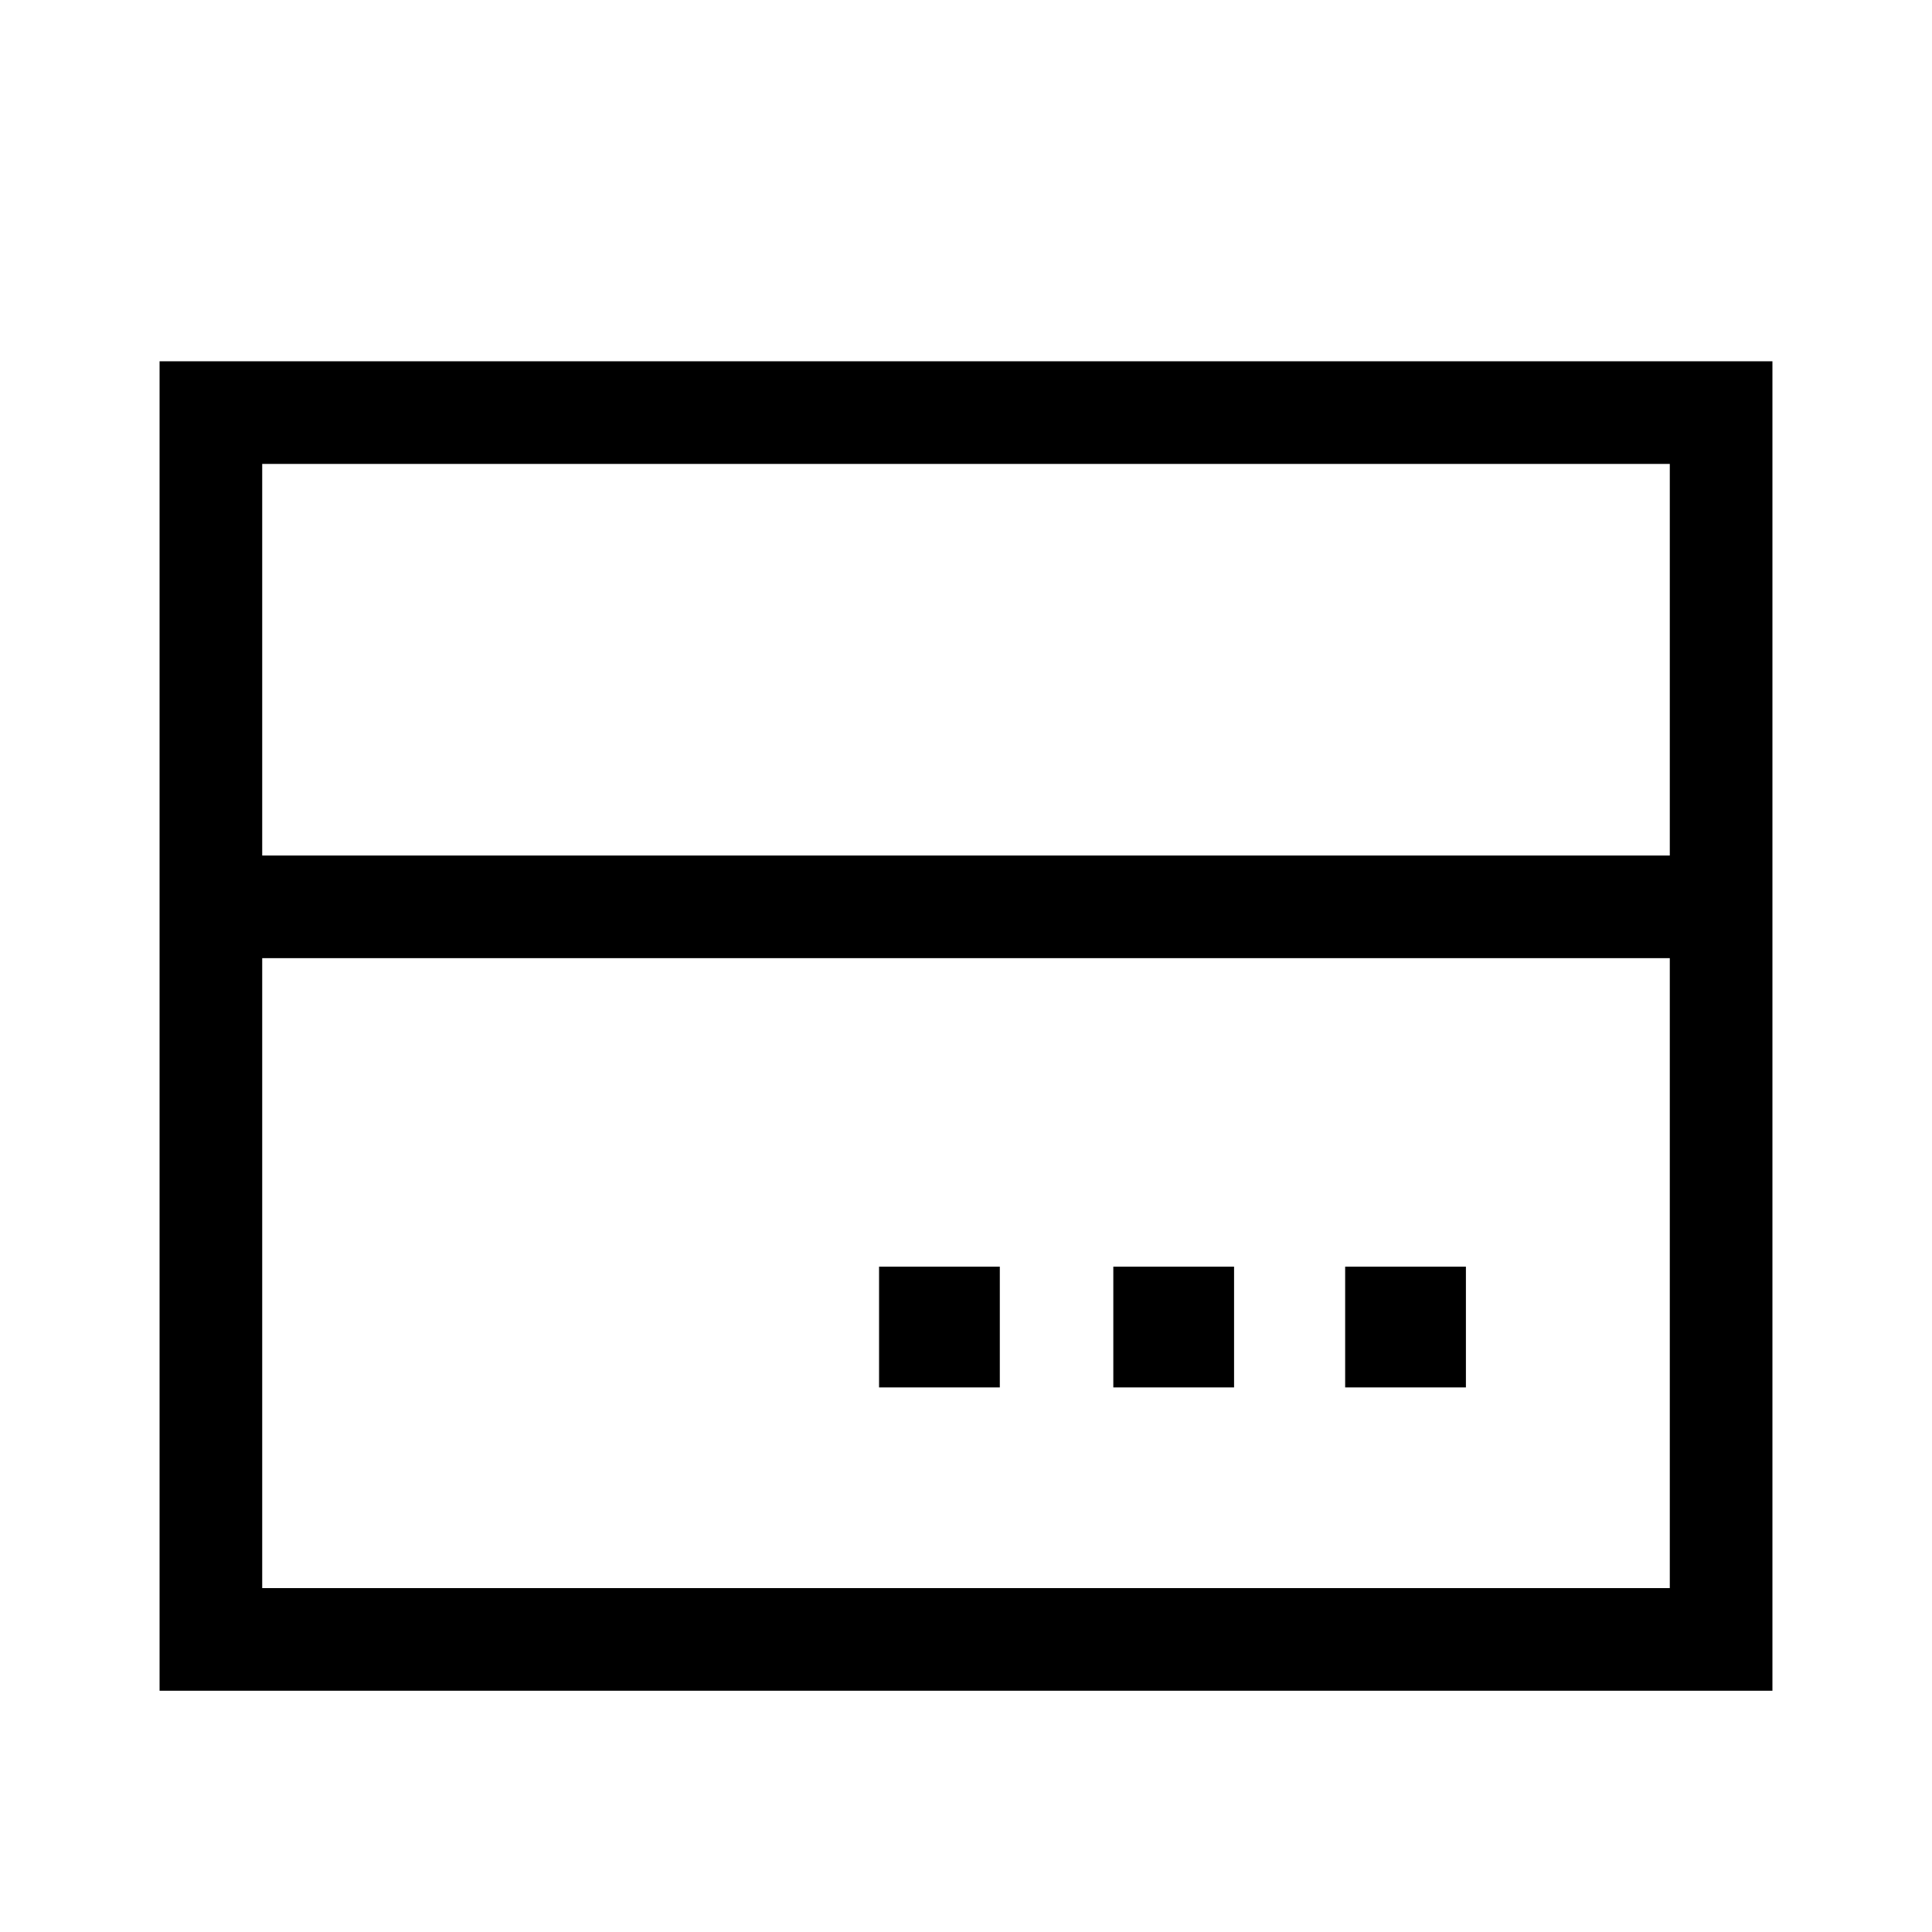 <!--Generator: Adobe Illustrator 16.0.3, SVG Export Plug-In . SVG Version: 6.00 Build 0)--><svg xmlns="http://www.w3.org/2000/svg" width="32" height="32"><path fill="none" stroke="#000" stroke-width="1.7" stroke-miterlimit="10" d="M28.507 27.154H3.493V6.834h25.014v6.618zM3.49 15.02h25.02"/><path d="M14.56 20.98h2v2h-2zM18.44 20.98h2v2h-2zM22.28 20.98h2v2h-2z"/></svg>